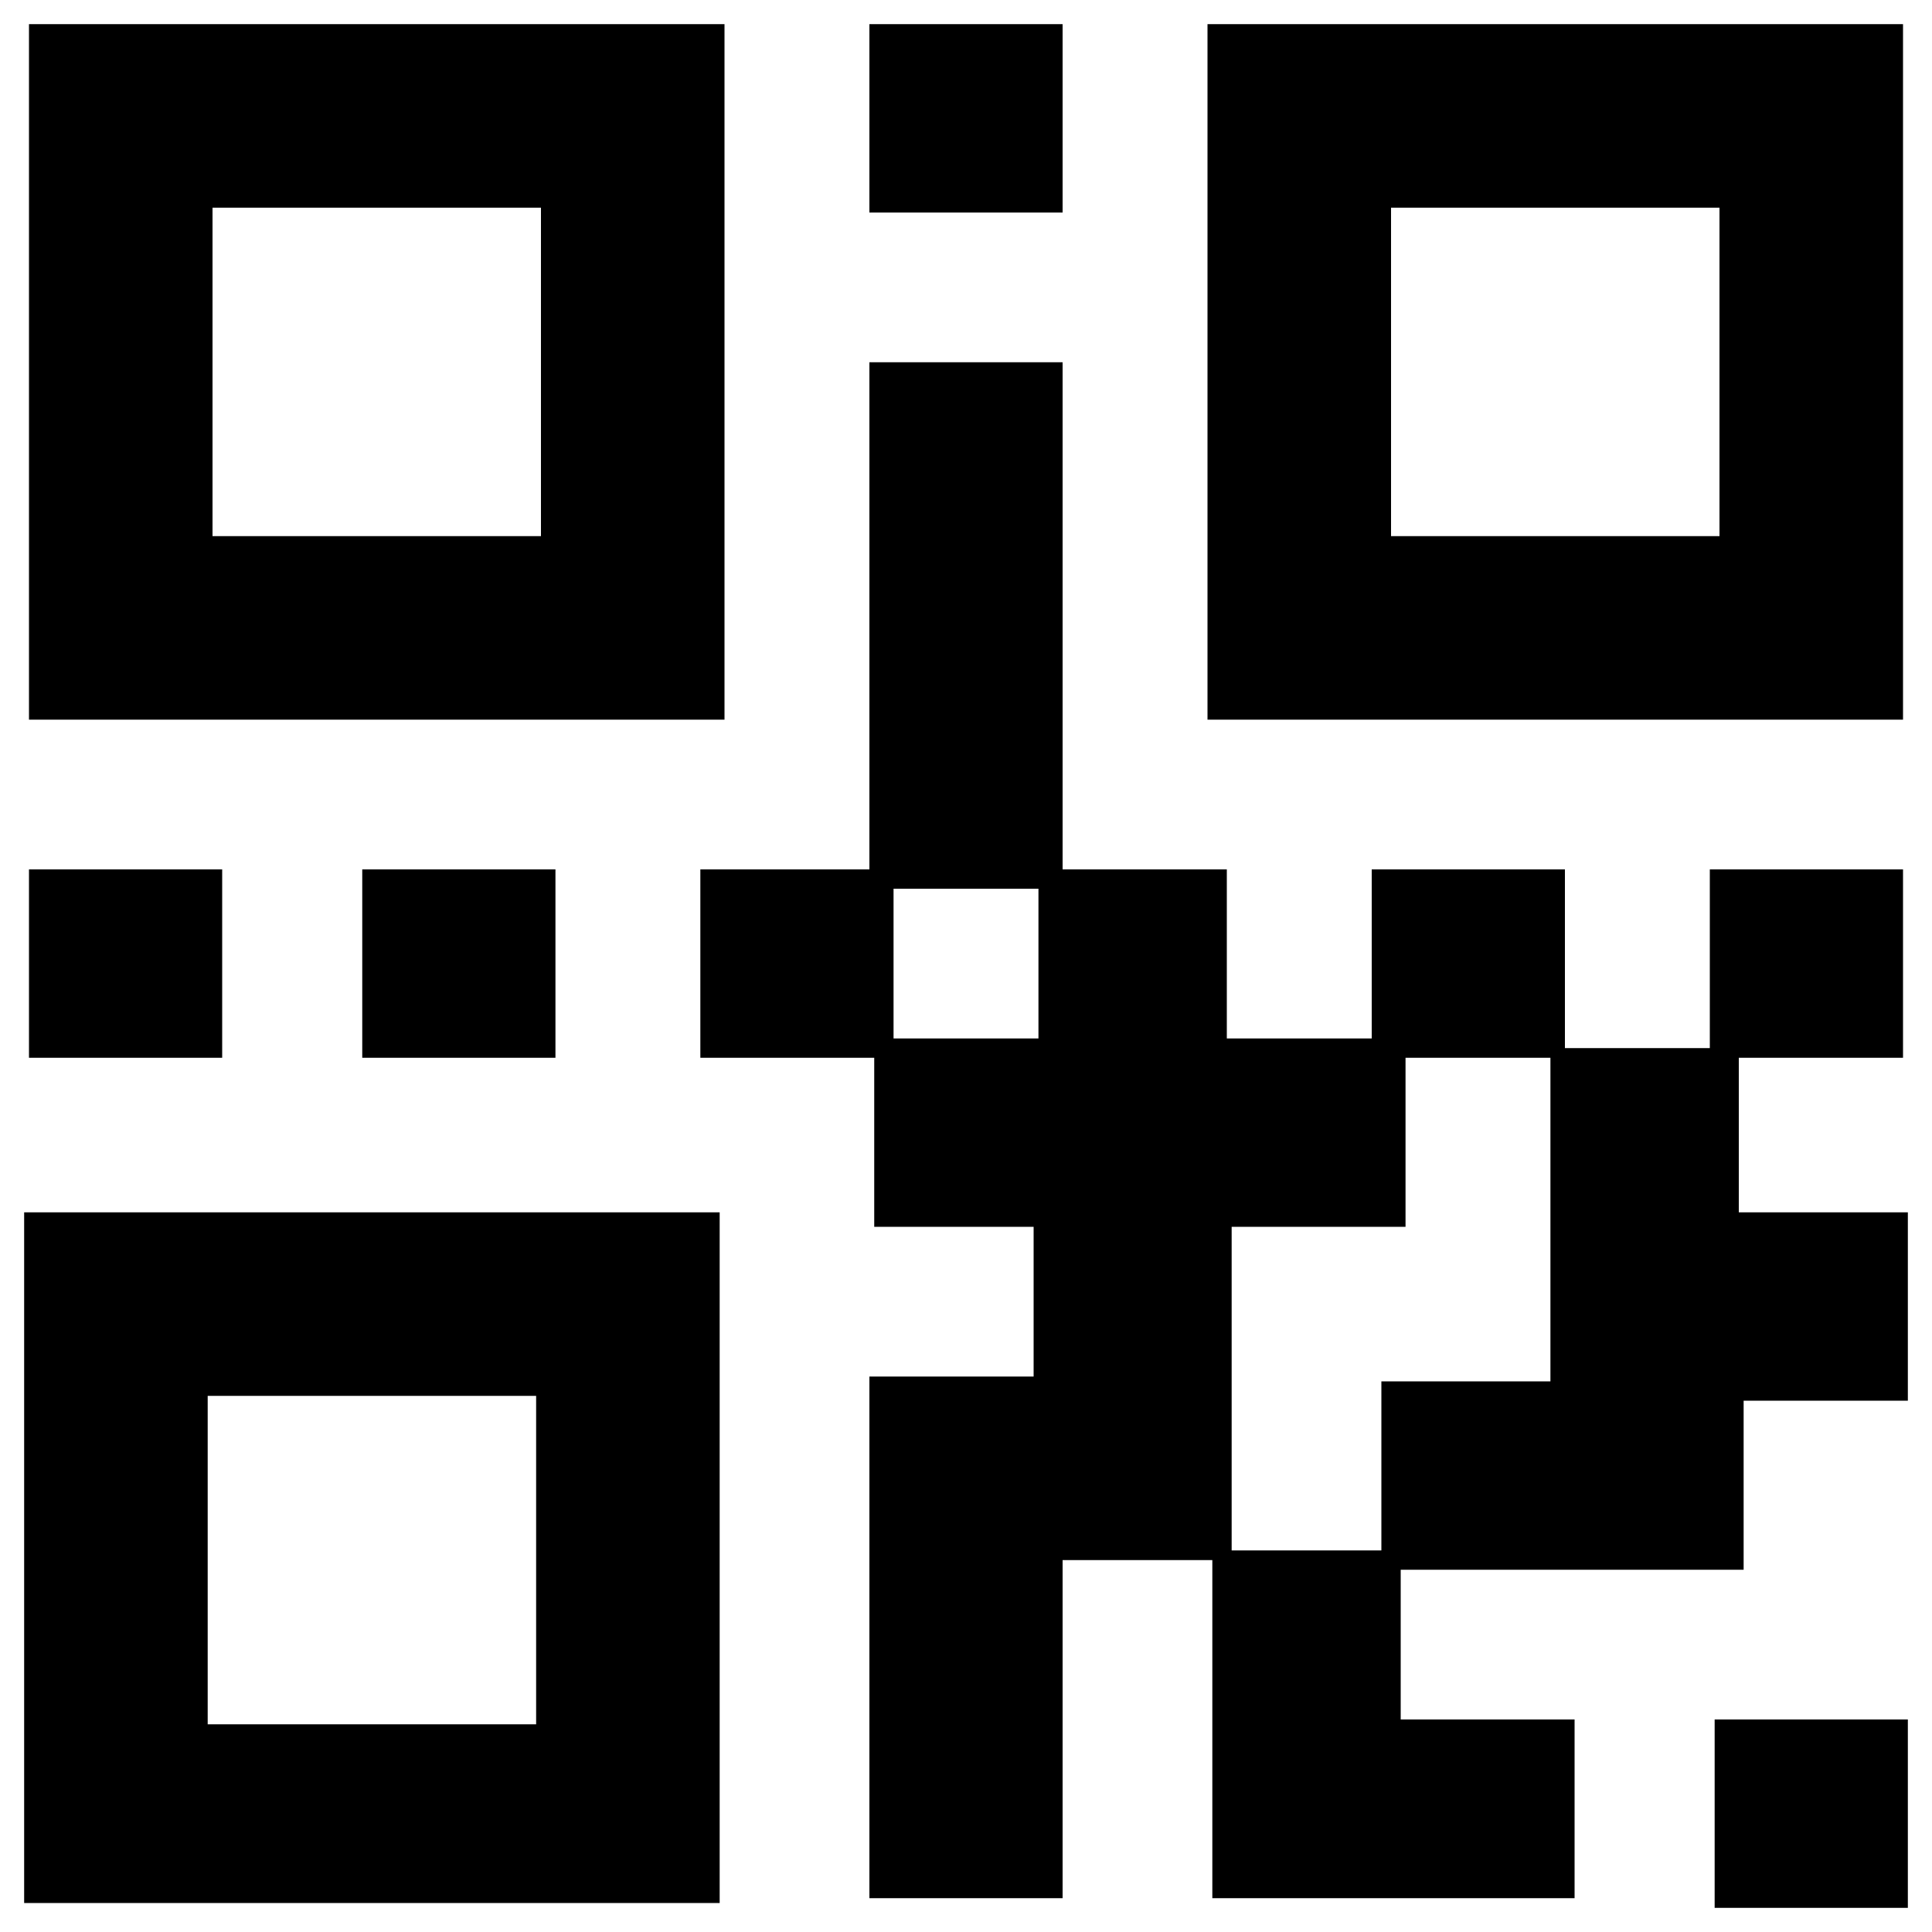 <?xml version="1.0" encoding="utf-8"?>
<!-- Generator: Adobe Illustrator 27.0.0, SVG Export Plug-In . SVG Version: 6.00 Build 0)  -->
<svg version="1.1" id="Layer_1" xmlns="http://www.w3.org/2000/svg" xmlns:xlink="http://www.w3.org/1999/xlink" x="0px" y="0px"
	 width="40px" height="40px" viewBox="0 0 40 40" style="enable-background:new 0 0 40 40;" xml:space="preserve">
<g>
	<rect x="18" y="0.5" width="4" height="3.9"/>
	<path d="M39.4,0.5H25v14.4h14.4V0.5z M28.8,11.1V4.3h6.8v6.8H28.8z"/>
	<rect x="35.5" y="35.6" width="4" height="3.9"/>
	<rect x="0.6" y="18" width="4" height="3.9"/>
	<path d="M0.5,39.4h14.4V25.1H0.5V39.4z M11.1,28.9v6.8H4.3v-6.8H11.1z"/>
	<path d="M15,0.5H0.6v14.4H15V0.5z M4.4,11.1V4.3h6.8v6.8H4.4z"/>
	<path d="M29.1,32.5h7V29h3.4v-3.9H36v-3.2h3.4V18h-4v3.7h-3V18h-4v3.5h-3V18H22V7.5h-4V18h-3.5v3.9h3.6v3.5h3.3v3.1H18v10.8h4v-7
		h3.1v7h7.5v-3.7h-3.6V32.5z M29.1,25.4v-3.5h3v6.7h-3.5v3.5h-3.1v-6.7H29.1z M18.5,21.5v-3.1h3v3.1H18.5z"/>
	<rect x="7.5" y="18" width="4" height="3.9"/>
</g>
</svg>
